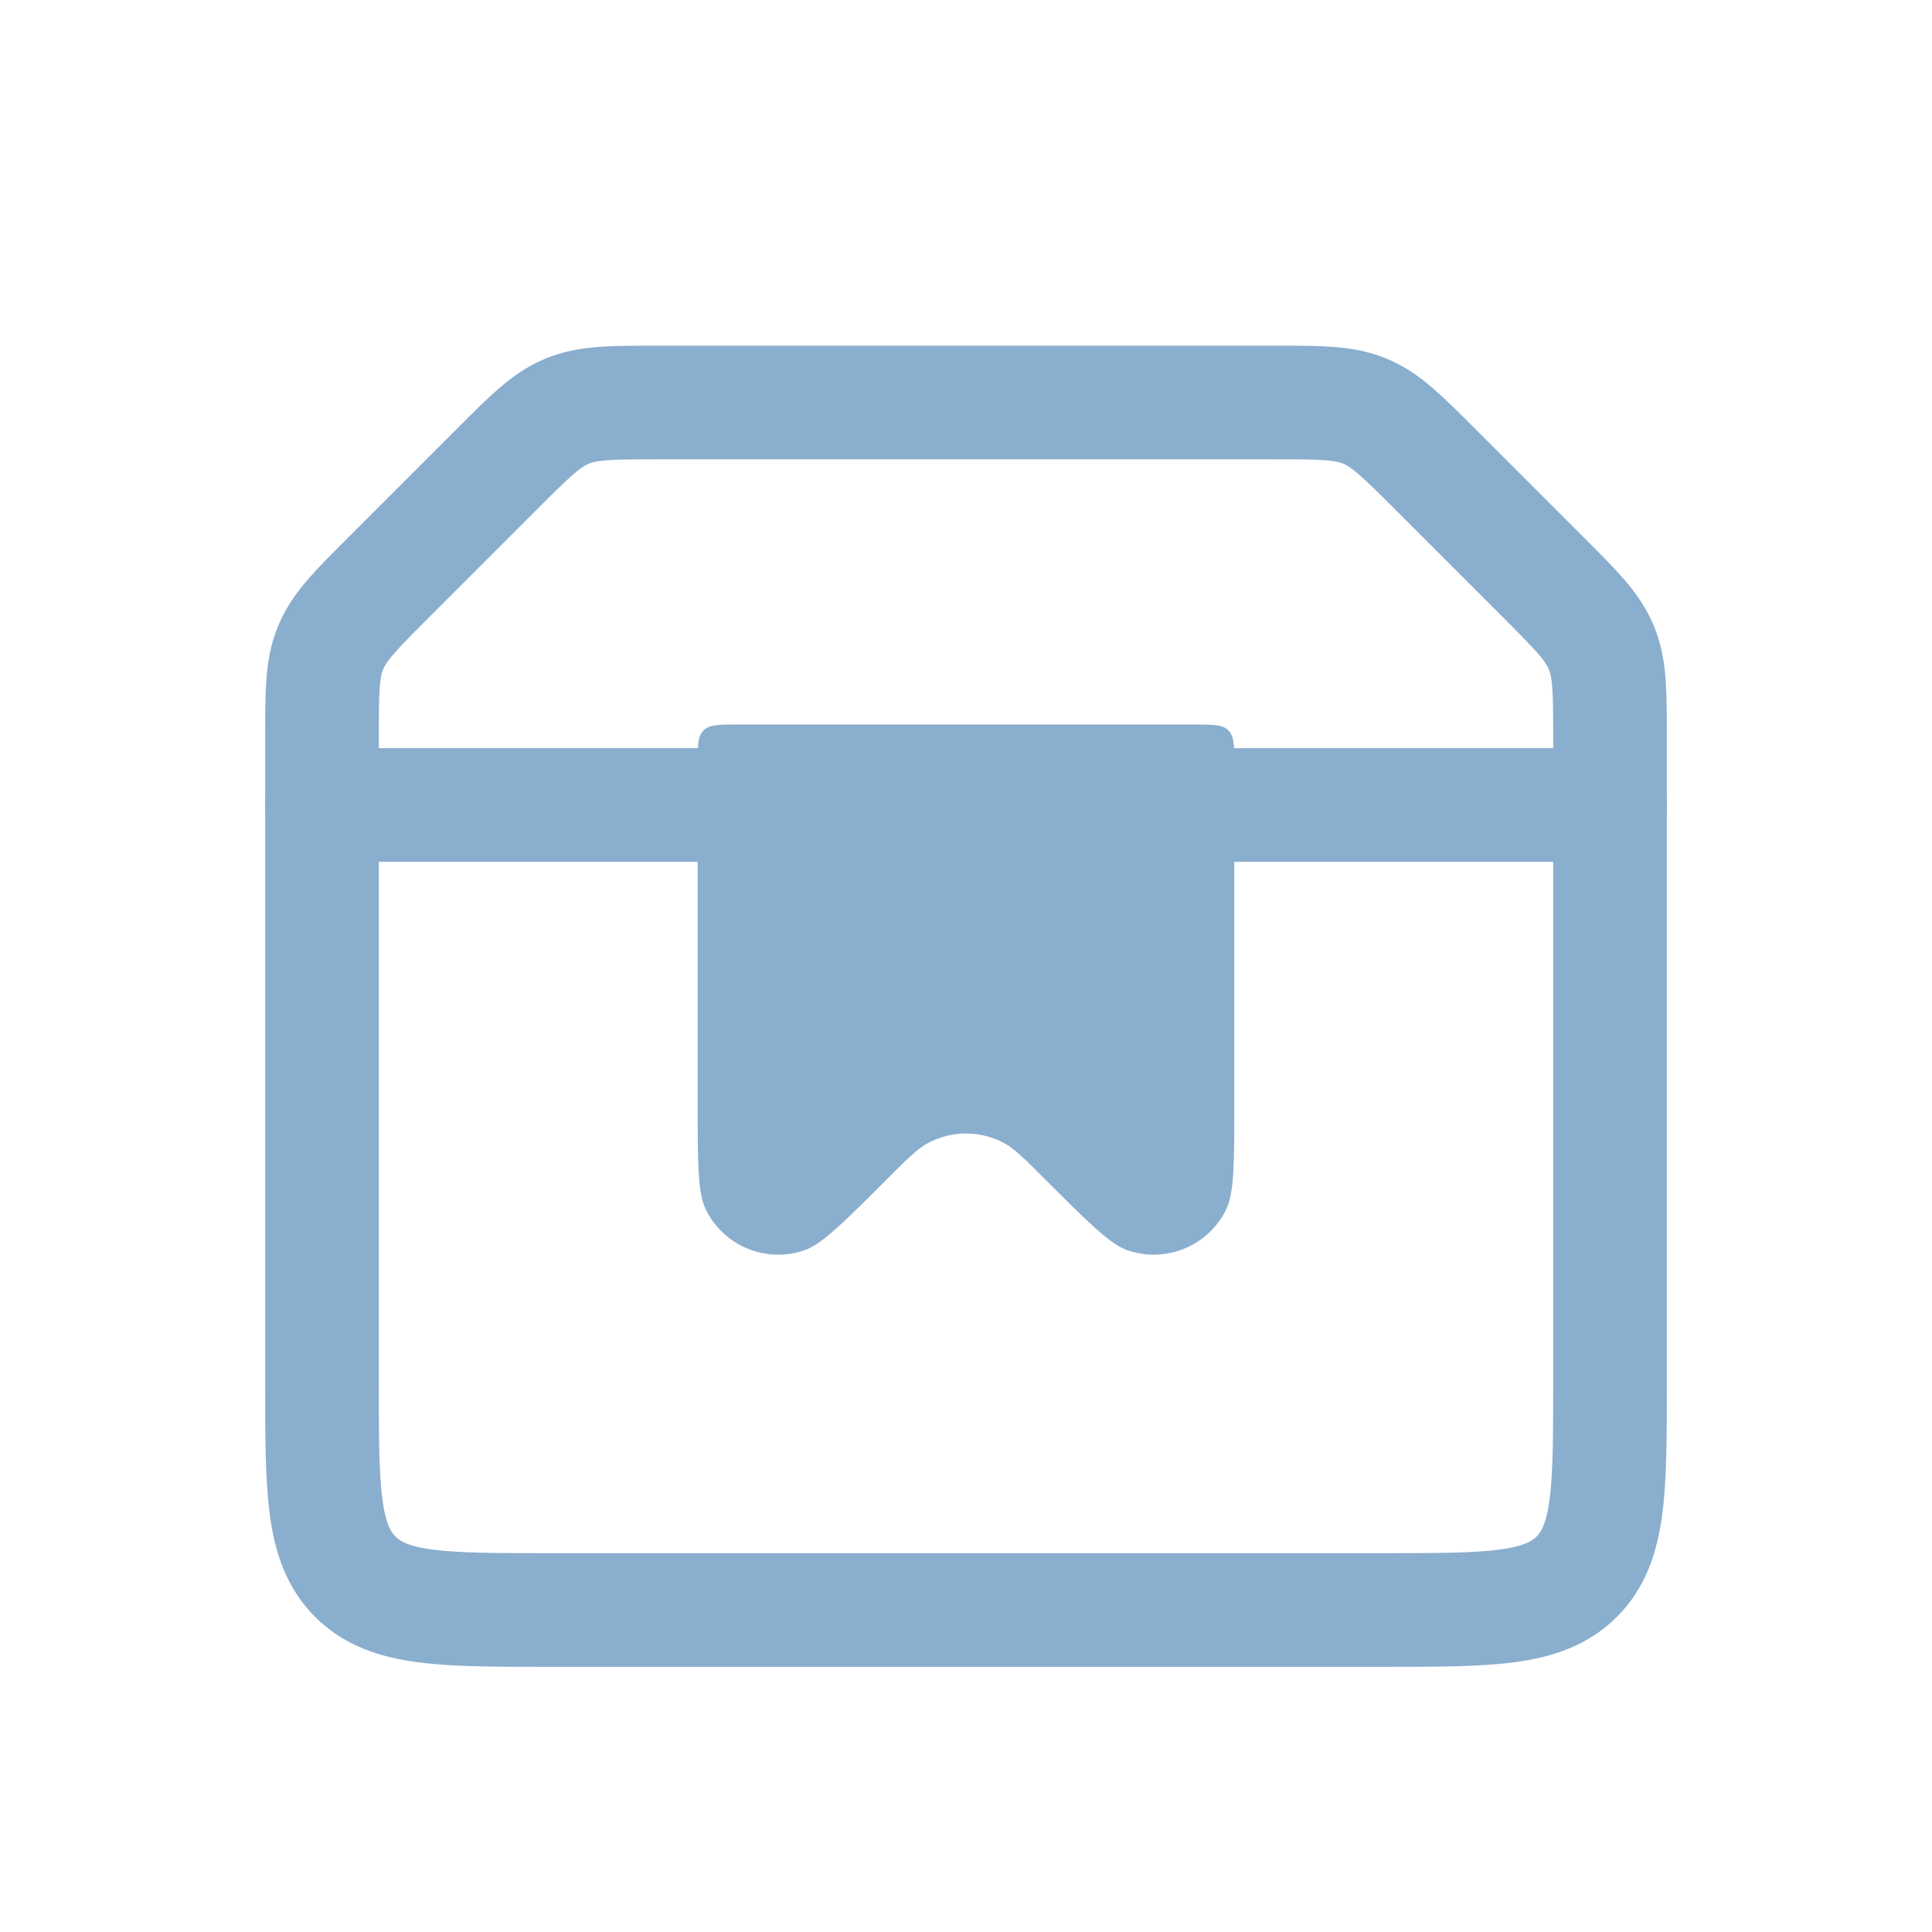 <svg width="69" height="69" viewBox="0 0 69 69" fill="none" xmlns="http://www.w3.org/2000/svg">
<path d="M11.5 26.363C11.5 24.703 11.5 23.874 11.809 23.128C12.118 22.382 12.704 21.796 13.878 20.622L17.747 16.753C18.921 15.58 19.507 14.993 20.253 14.684C20.999 14.375 21.828 14.375 23.487 14.375H45.513C47.172 14.375 48.001 14.375 48.747 14.684C49.493 14.993 50.08 15.58 51.253 16.753L55.122 20.622C56.295 21.796 56.882 22.382 57.191 23.128C57.5 23.874 57.5 24.703 57.5 26.363V49.383C57.5 53.209 57.5 55.123 56.311 56.311C55.122 57.5 53.209 57.5 49.382 57.5H19.618C15.791 57.5 13.878 57.5 12.689 56.311C11.5 55.123 11.5 53.209 11.5 49.383V26.363Z" stroke="#8aaece" stroke-width="4.059"/>
<path d="M11.5 28.75H57.5" stroke="#8aaece" stroke-width="4.059" stroke-linecap="round"/>
<path d="M42.645 25.875L26.354 25.875C25.676 25.875 25.337 25.875 25.127 26.085C24.916 26.296 24.916 26.635 24.916 27.312L24.916 39.292C24.916 41.49 24.916 42.59 25.2 43.181C25.835 44.5 27.36 45.131 28.741 44.648C29.36 44.431 30.138 43.653 31.692 42.099C32.413 41.378 32.773 41.018 33.156 40.816C33.996 40.371 35.002 40.371 35.843 40.816C36.226 41.018 36.586 41.378 37.306 42.099C38.861 43.653 39.639 44.431 40.257 44.648C41.639 45.131 43.163 44.5 43.798 43.181C44.083 42.59 44.083 41.49 44.083 39.292V27.312C44.083 26.635 44.083 26.296 43.872 26.085C43.662 25.875 43.323 25.875 42.645 25.875Z" fill="#8aaece"/>
</svg>
